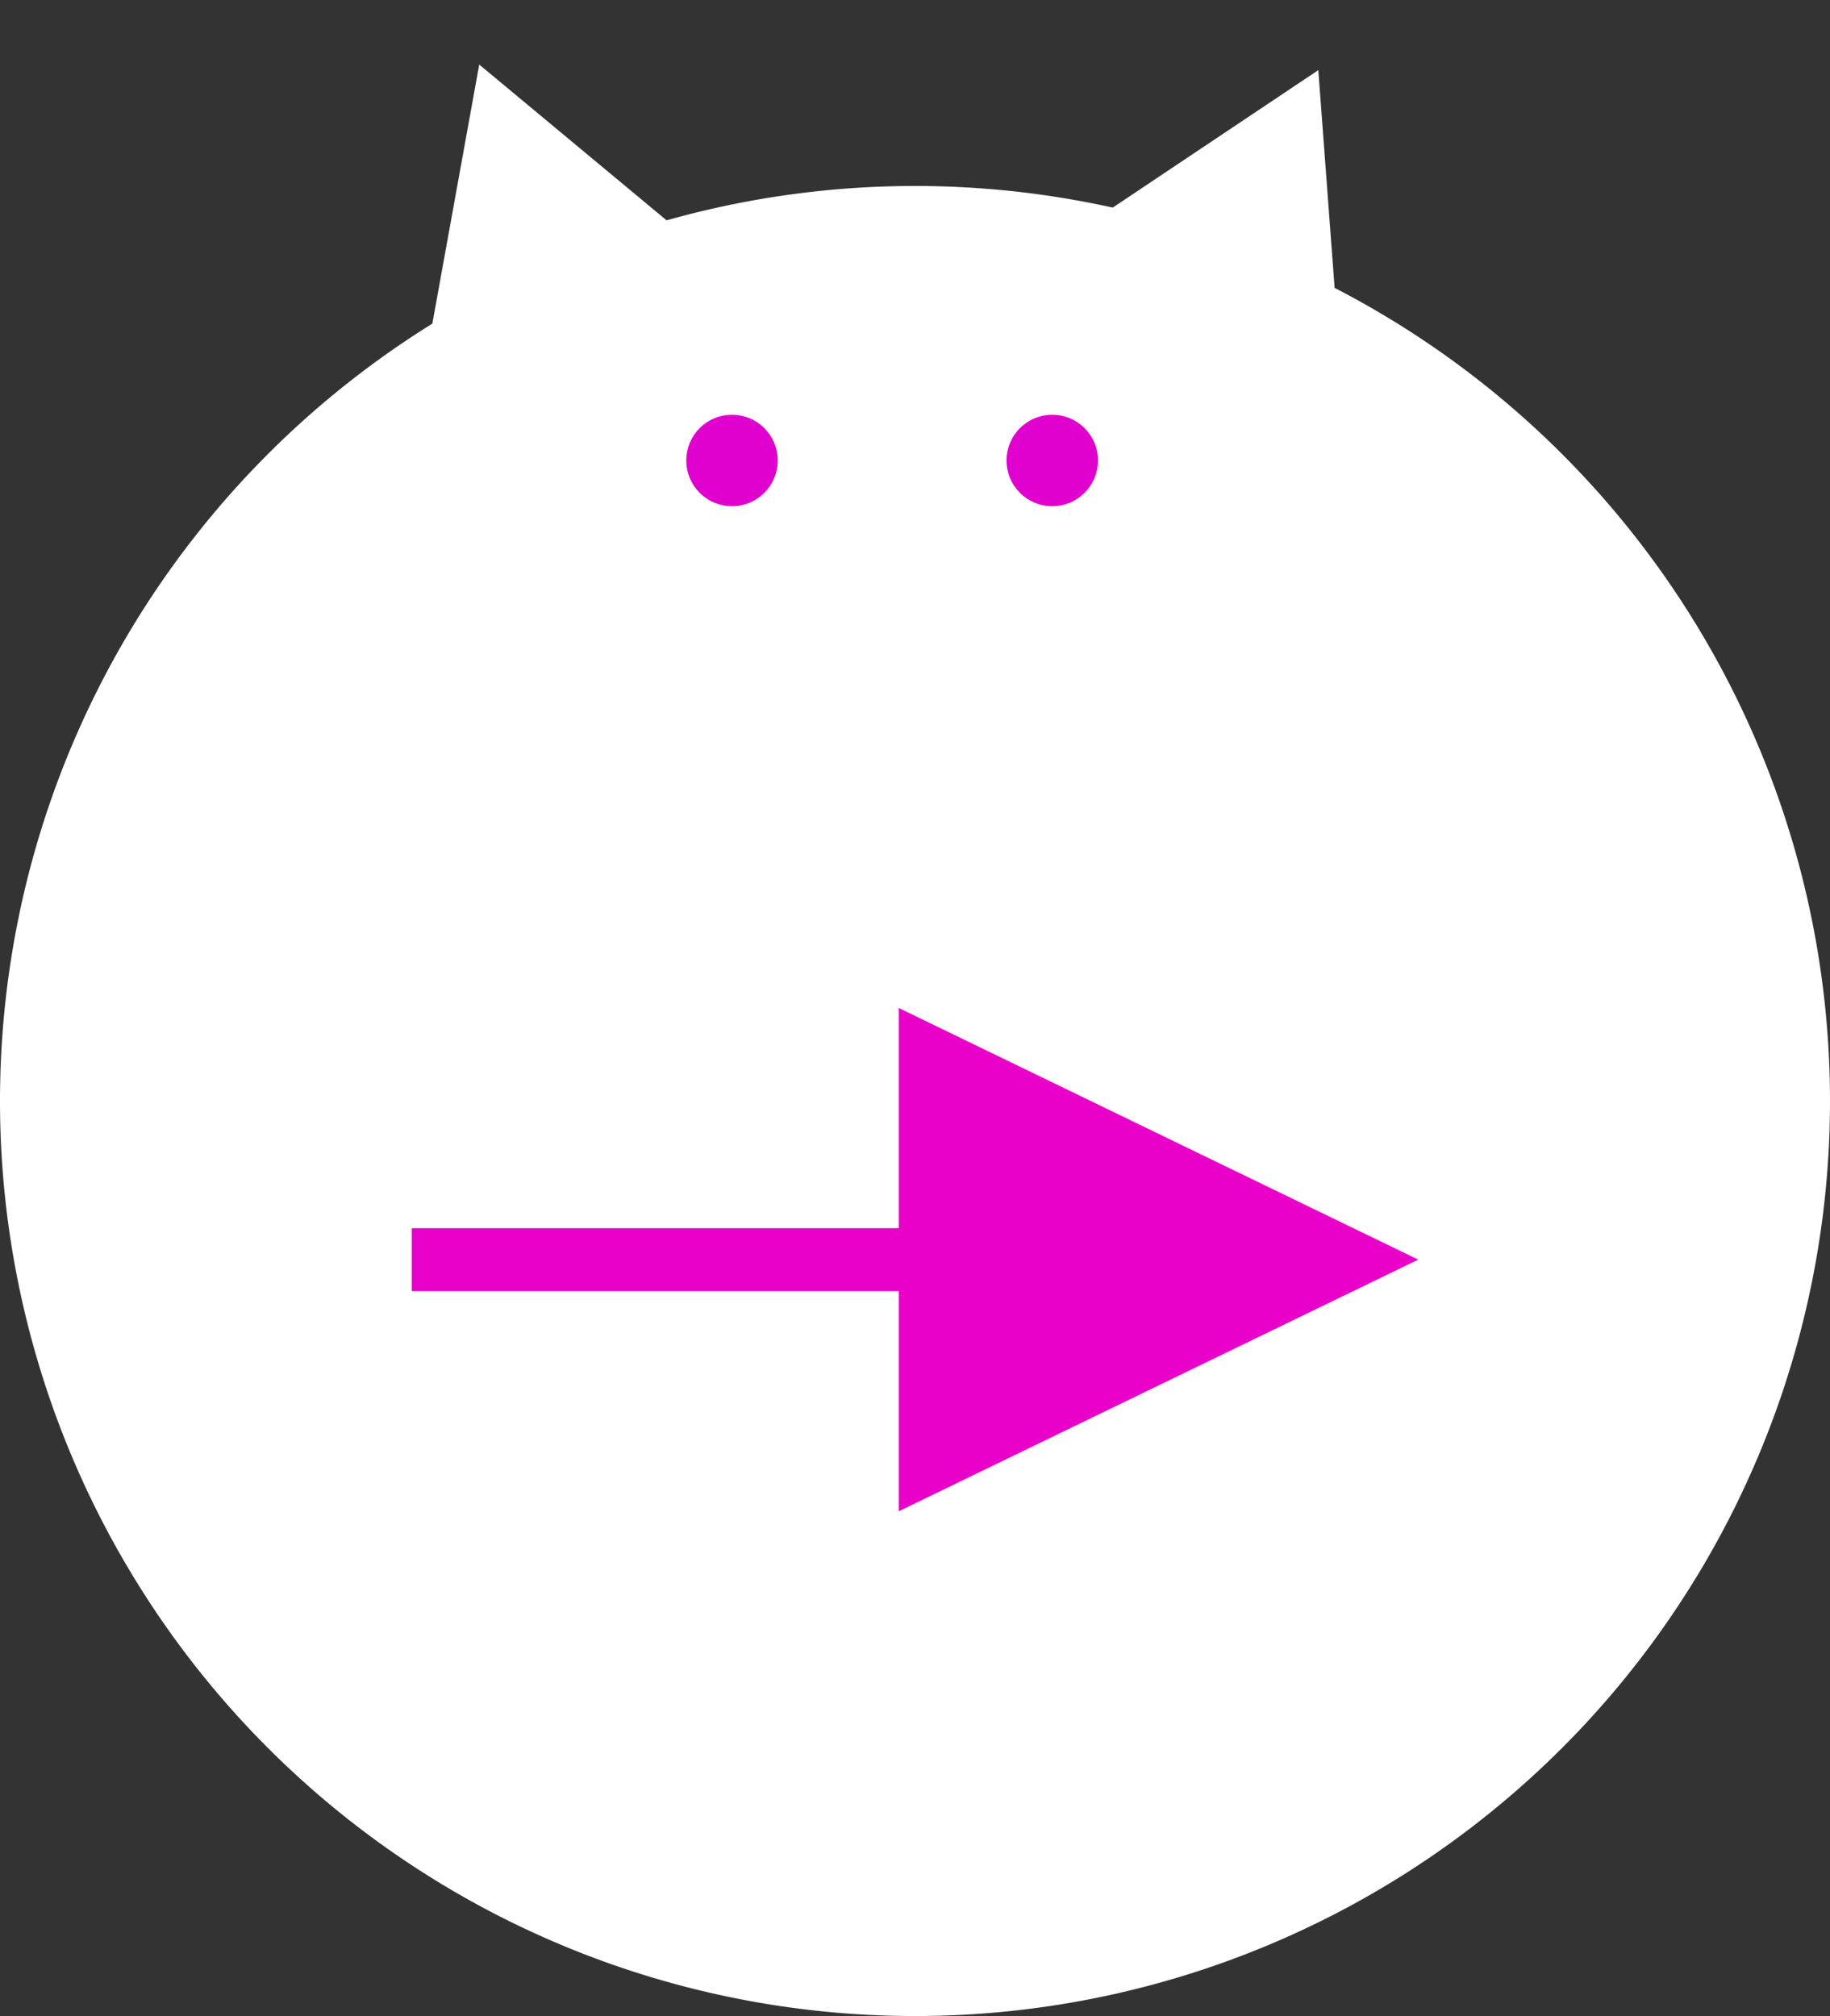 <svg xmlns="http://www.w3.org/2000/svg" width="40" height="44.065" viewBox="0 0 40 44.065">
  <rect x="0" y="0" width="40" height="44.065" fill="#333333" stroke="none"/>
  <g id="マスクグループ_14662" data-name="マスクグループ 14662" transform="translate(-1672 -59.436)">
    <g id="グループ_14076" data-name="グループ 14076" transform="translate(-65 10.968)">
      <g id="グループ_14077" data-name="グループ 14077" transform="translate(-9 2.533)">
        <path id="パス_69009" data-name="パス 69009" d="M20,0A20,20,0,1,1,0,20,20,20,0,0,1,20,0Z" transform="translate(1746 50)" fill="#fff"/>
        <path id="多角形_11" data-name="多角形 11" d="M3.5,0,7,6H0Z" transform="translate(1753.186 48.543) rotate(-20)" fill="#fff"/>
        <path id="多角形_12" data-name="多角形 12" d="M3.5,0,7,6H0Z" transform="matrix(0.899, 0.438, -0.438, 0.899, 1771.669, 45.935)" fill="#fff"/>
        <g id="楕円形_55" data-name="楕円形 55" transform="translate(1761 55)" fill="#fff" stroke="#e001ce" stroke-width="1">
          <circle cx="1" cy="1" r="1" stroke="none"/>
          <circle cx="1" cy="1" r="0.5" fill="none"/>
        </g>
        <g id="楕円形_56" data-name="楕円形 56" transform="translate(1768 55)" fill="#fff" stroke="#e001ce" stroke-width="1">
          <circle cx="1" cy="1" r="1" stroke="none"/>
          <circle cx="1" cy="1" r="0.5" fill="none"/>
        </g>
        <path id="合体_25" data-name="合体 25" d="M10.645,6.188H0V4.813H10.645V0L22,5.5,10.645,11Z" transform="translate(1755 67.967)" fill="#e900c9"/>
      </g>
    </g>
  </g>
</svg>
